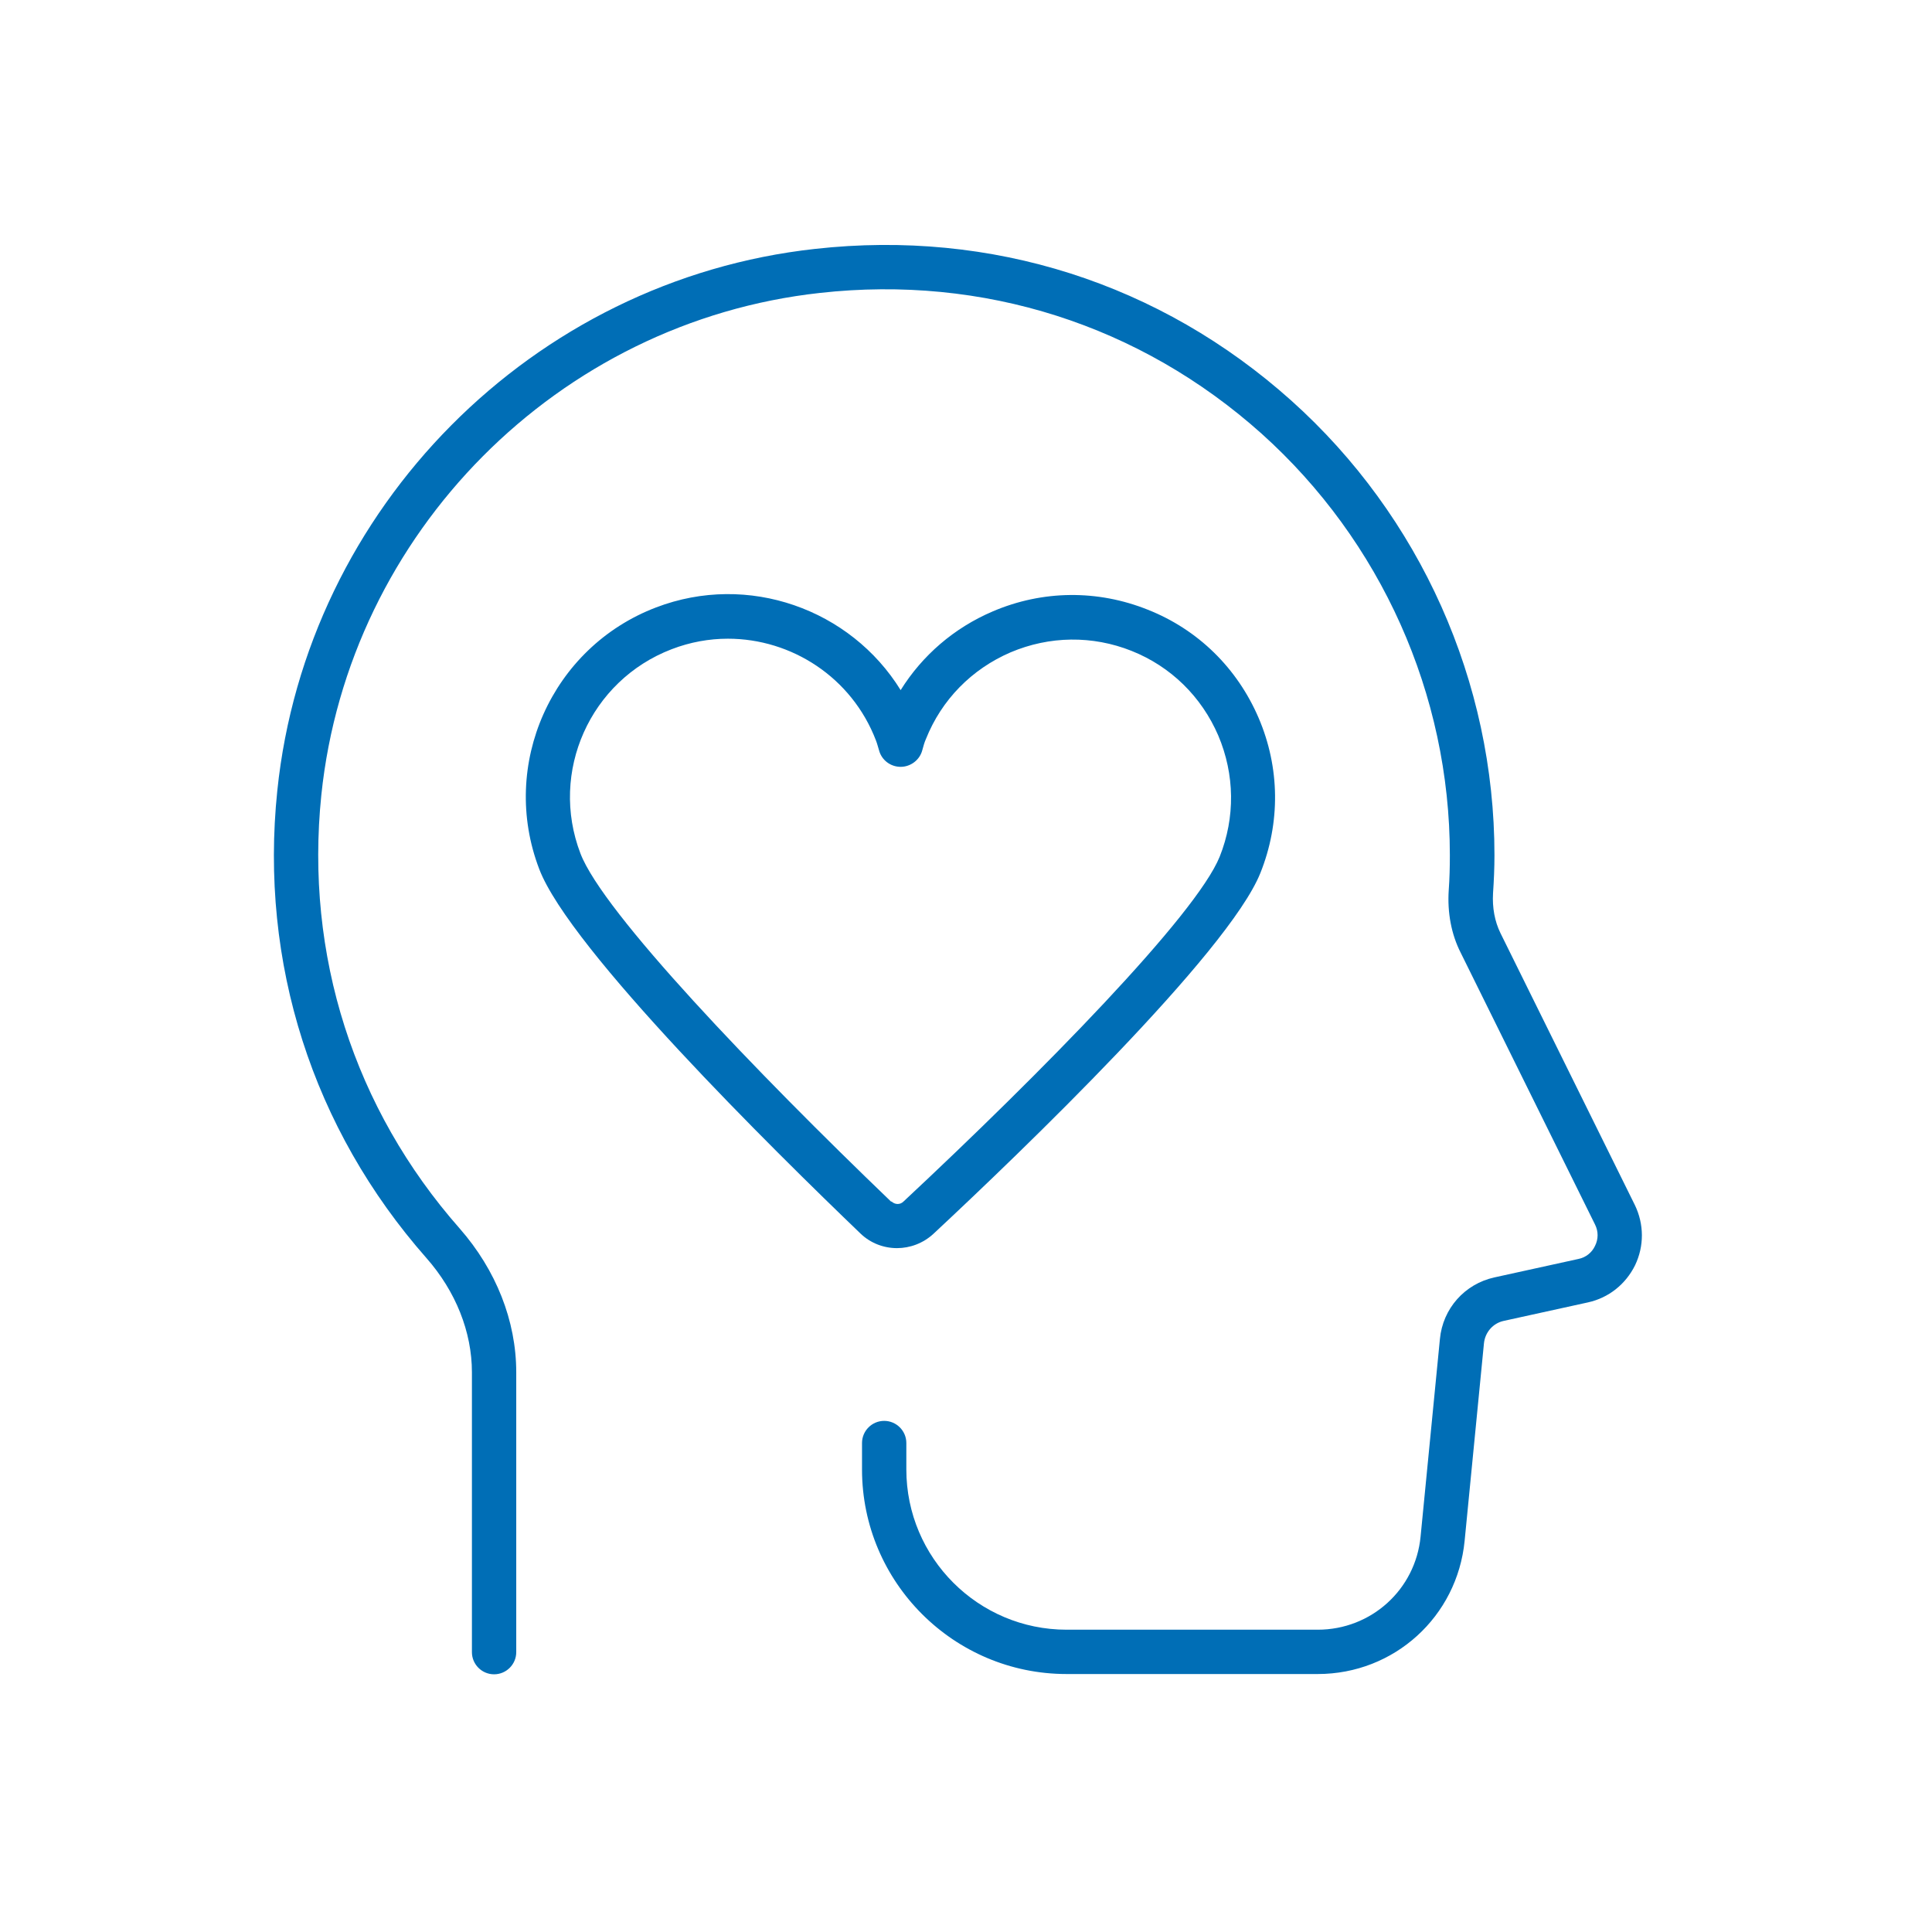 <?xml version="1.0" encoding="UTF-8"?>
<svg id="Ebene_1" xmlns="http://www.w3.org/2000/svg" version="1.1" viewBox="0 0 68 68">
  <!-- Generator: Adobe Illustrator 29.5.1, SVG Export Plug-In . SVG Version: 2.1.0 Build 141)  -->
  <defs>
    <style>
      .st0 {
        fill: #006eb6;
      }
    </style>
  </defs>
  <path class="st0" d="M32.85,43.43c3.09-2.88,10.38-9.89,11.51-12.7.71-1.77.69-3.71-.06-5.46-.75-1.75-2.13-3.11-3.9-3.81-1.77-.71-3.71-.69-5.46.06-1.36.58-2.48,1.55-3.24,2.77-1.76-2.85-5.37-4.15-8.61-2.91-3.67,1.4-5.52,5.53-4.11,9.21,1.08,2.83,8.27,9.91,11.3,12.82.36.35.83.52,1.29.52s.92-.17,1.28-.5ZM31.36,42.29h0c-4.76-4.57-10.14-10.18-10.93-12.25-1.1-2.87.34-6.09,3.21-7.19.65-.25,1.32-.37,1.98-.37,2.24,0,4.36,1.36,5.21,3.58.04.1.07.22.11.35.09.34.4.58.76.58h0c.35,0,.67-.24.76-.58.04-.15.08-.29.13-.4.55-1.38,1.61-2.46,2.98-3.05,1.37-.58,2.88-.6,4.26-.05,1.38.55,2.46,1.61,3.05,2.98.58,1.37.6,2.88.05,4.26-.83,2.06-6.29,7.62-11.13,12.14-.12.12-.3.11-.42,0Z"/>
  <path class="st0" d="M57.54,42.41l-4.73-9.57c-.2-.41-.29-.89-.26-1.4.03-.44.05-.89.05-1.34,0-6.1-2.61-11.93-7.15-16-4.61-4.13-10.55-6.03-16.76-5.34-9.94,1.09-17.9,9.11-18.93,19.07-.63,6.06,1.24,11.9,5.25,16.45,1.03,1.17,1.6,2.6,1.6,4.02v9.85c0,.43.35.78.78.78s.78-.35.78-.78v-9.85c0-1.81-.71-3.6-1.99-5.06-3.72-4.22-5.45-9.63-4.87-15.26.96-9.23,8.34-16.66,17.55-17.67,5.75-.64,11.27,1.13,15.54,4.95,4.21,3.78,6.63,9.18,6.63,14.84,0,.42-.01.83-.04,1.24-.05.78.09,1.54.42,2.19l4.73,9.57c.12.24.12.51,0,.75-.11.24-.33.41-.58.46l-2.96.65c-1.05.23-1.82,1.1-1.92,2.17l-.68,6.95c-.18,1.87-1.74,3.28-3.62,3.28h-8.84c-3.11,0-5.64-2.53-5.64-5.64v-.93c0-.43-.35-.78-.78-.78s-.78.35-.78.78v.93c0,3.97,3.23,7.2,7.2,7.2h8.84c2.69,0,4.91-2.02,5.17-4.69l.68-6.95c.04-.39.32-.71.7-.79l2.96-.65c.73-.16,1.33-.64,1.66-1.31.32-.67.32-1.44-.01-2.12Z"/>
</svg>